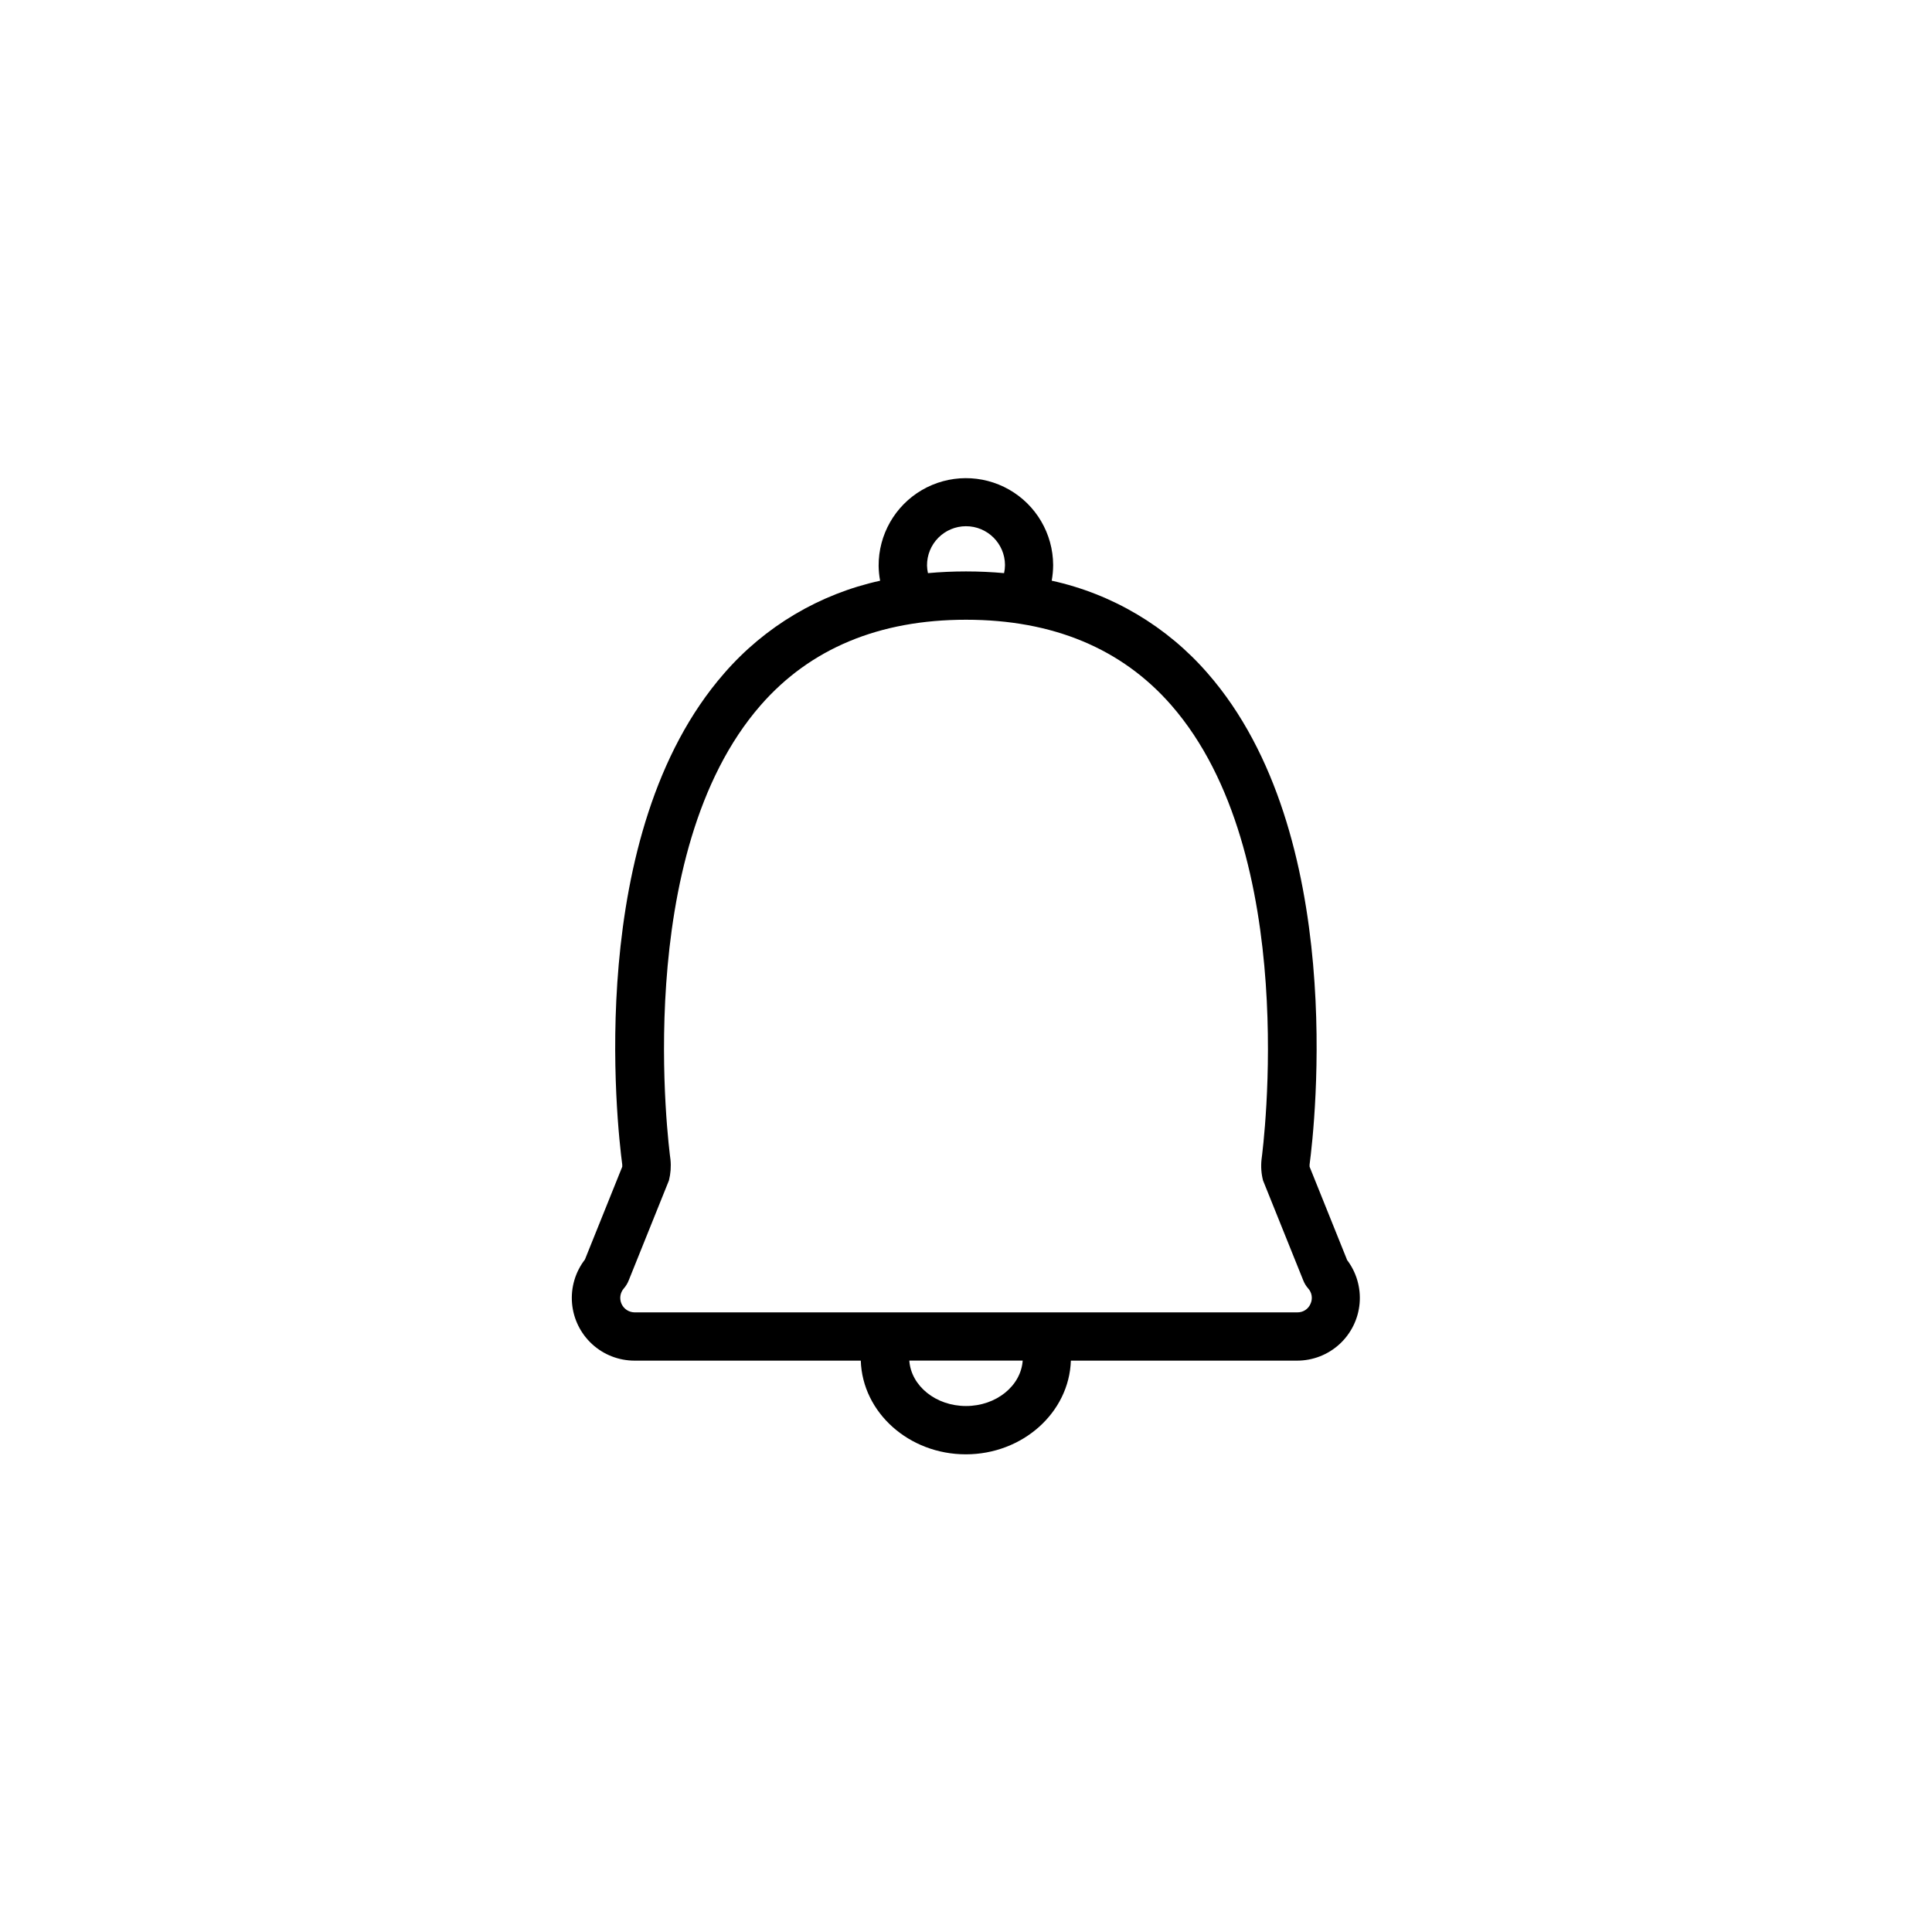 <?xml version="1.0" encoding="UTF-8"?>
<!-- Uploaded to: SVG Repo, www.svgrepo.com, Generator: SVG Repo Mixer Tools -->
<svg fill="#000000" width="800px" height="800px" version="1.1" viewBox="144 144 512 512" xmlns="http://www.w3.org/2000/svg">
 <path d="m500.95 477.79-9.898-24.602v-0.562c1.387-10.449 10.098-87.715-27.012-130.2v0.004c-10.773-12.418-25.27-21.027-41.328-24.543 0.25-1.375 0.379-2.769 0.383-4.172-0.043-8.262-4.492-15.871-11.668-19.965-7.18-4.09-15.992-4.043-23.125 0.125-7.133 4.168-11.5 11.824-11.457 20.086 0.02 1.324 0.148 2.641 0.395 3.938-16.059 3.512-30.555 12.121-41.328 24.539-37.125 42.5-28.387 119.8-27.012 130.2v0.562l-9.898 24.602v-0.004c-2.547 3.297-3.762 7.426-3.41 11.574 0.352 4.148 2.25 8.012 5.316 10.832 3.066 2.816 7.078 4.379 11.242 4.379h59.965c0.434 13.777 12.793 24.828 27.836 24.828 15.047 0 27.395-11.07 27.836-24.828h59.965c4.164 0 8.176-1.562 11.242-4.379 3.066-2.82 4.965-6.684 5.316-10.832 0.352-4.148-0.863-8.277-3.41-11.574zm-111.28-183.95c-0.016-2.742 1.059-5.375 2.988-7.324 1.926-1.945 4.547-3.051 7.289-3.062 5.707-0.031 10.355 4.57 10.387 10.277-0.004 0.727-0.086 1.449-0.246 2.156-3.277-0.297-6.633-0.453-10.086-0.453s-6.809 0.156-10.086 0.453c-0.148-0.676-0.23-1.359-0.246-2.047zm10.332 222.77c-8.012 0-14.555-5.332-15.027-12.035h30.051c-0.473 6.703-7.016 12.035-15.023 12.035zm91.285-27.059c-0.598 1.387-1.977 2.269-3.484 2.242h-175.61c-1.5-0.004-2.859-0.883-3.477-2.246-0.621-1.367-0.383-2.969 0.605-4.098 0.551-0.633 0.992-1.355 1.297-2.137l10.598-26.332 0.059-0.148c0.457-1.805 0.594-3.676 0.406-5.531-0.453-3.285-10.527-80.992 23.922-120.43 13.117-15.016 31.418-22.633 54.395-22.633s41.277 7.617 54.395 22.633c34.441 39.438 24.363 117.1 23.922 120.44v0.004c-0.195 1.848-0.062 3.719 0.402 5.519l0.059 0.148 10.598 26.332c0.309 0.785 0.75 1.512 1.309 2.144 1.012 1.117 1.25 2.734 0.602 4.094z"/>
</svg>
